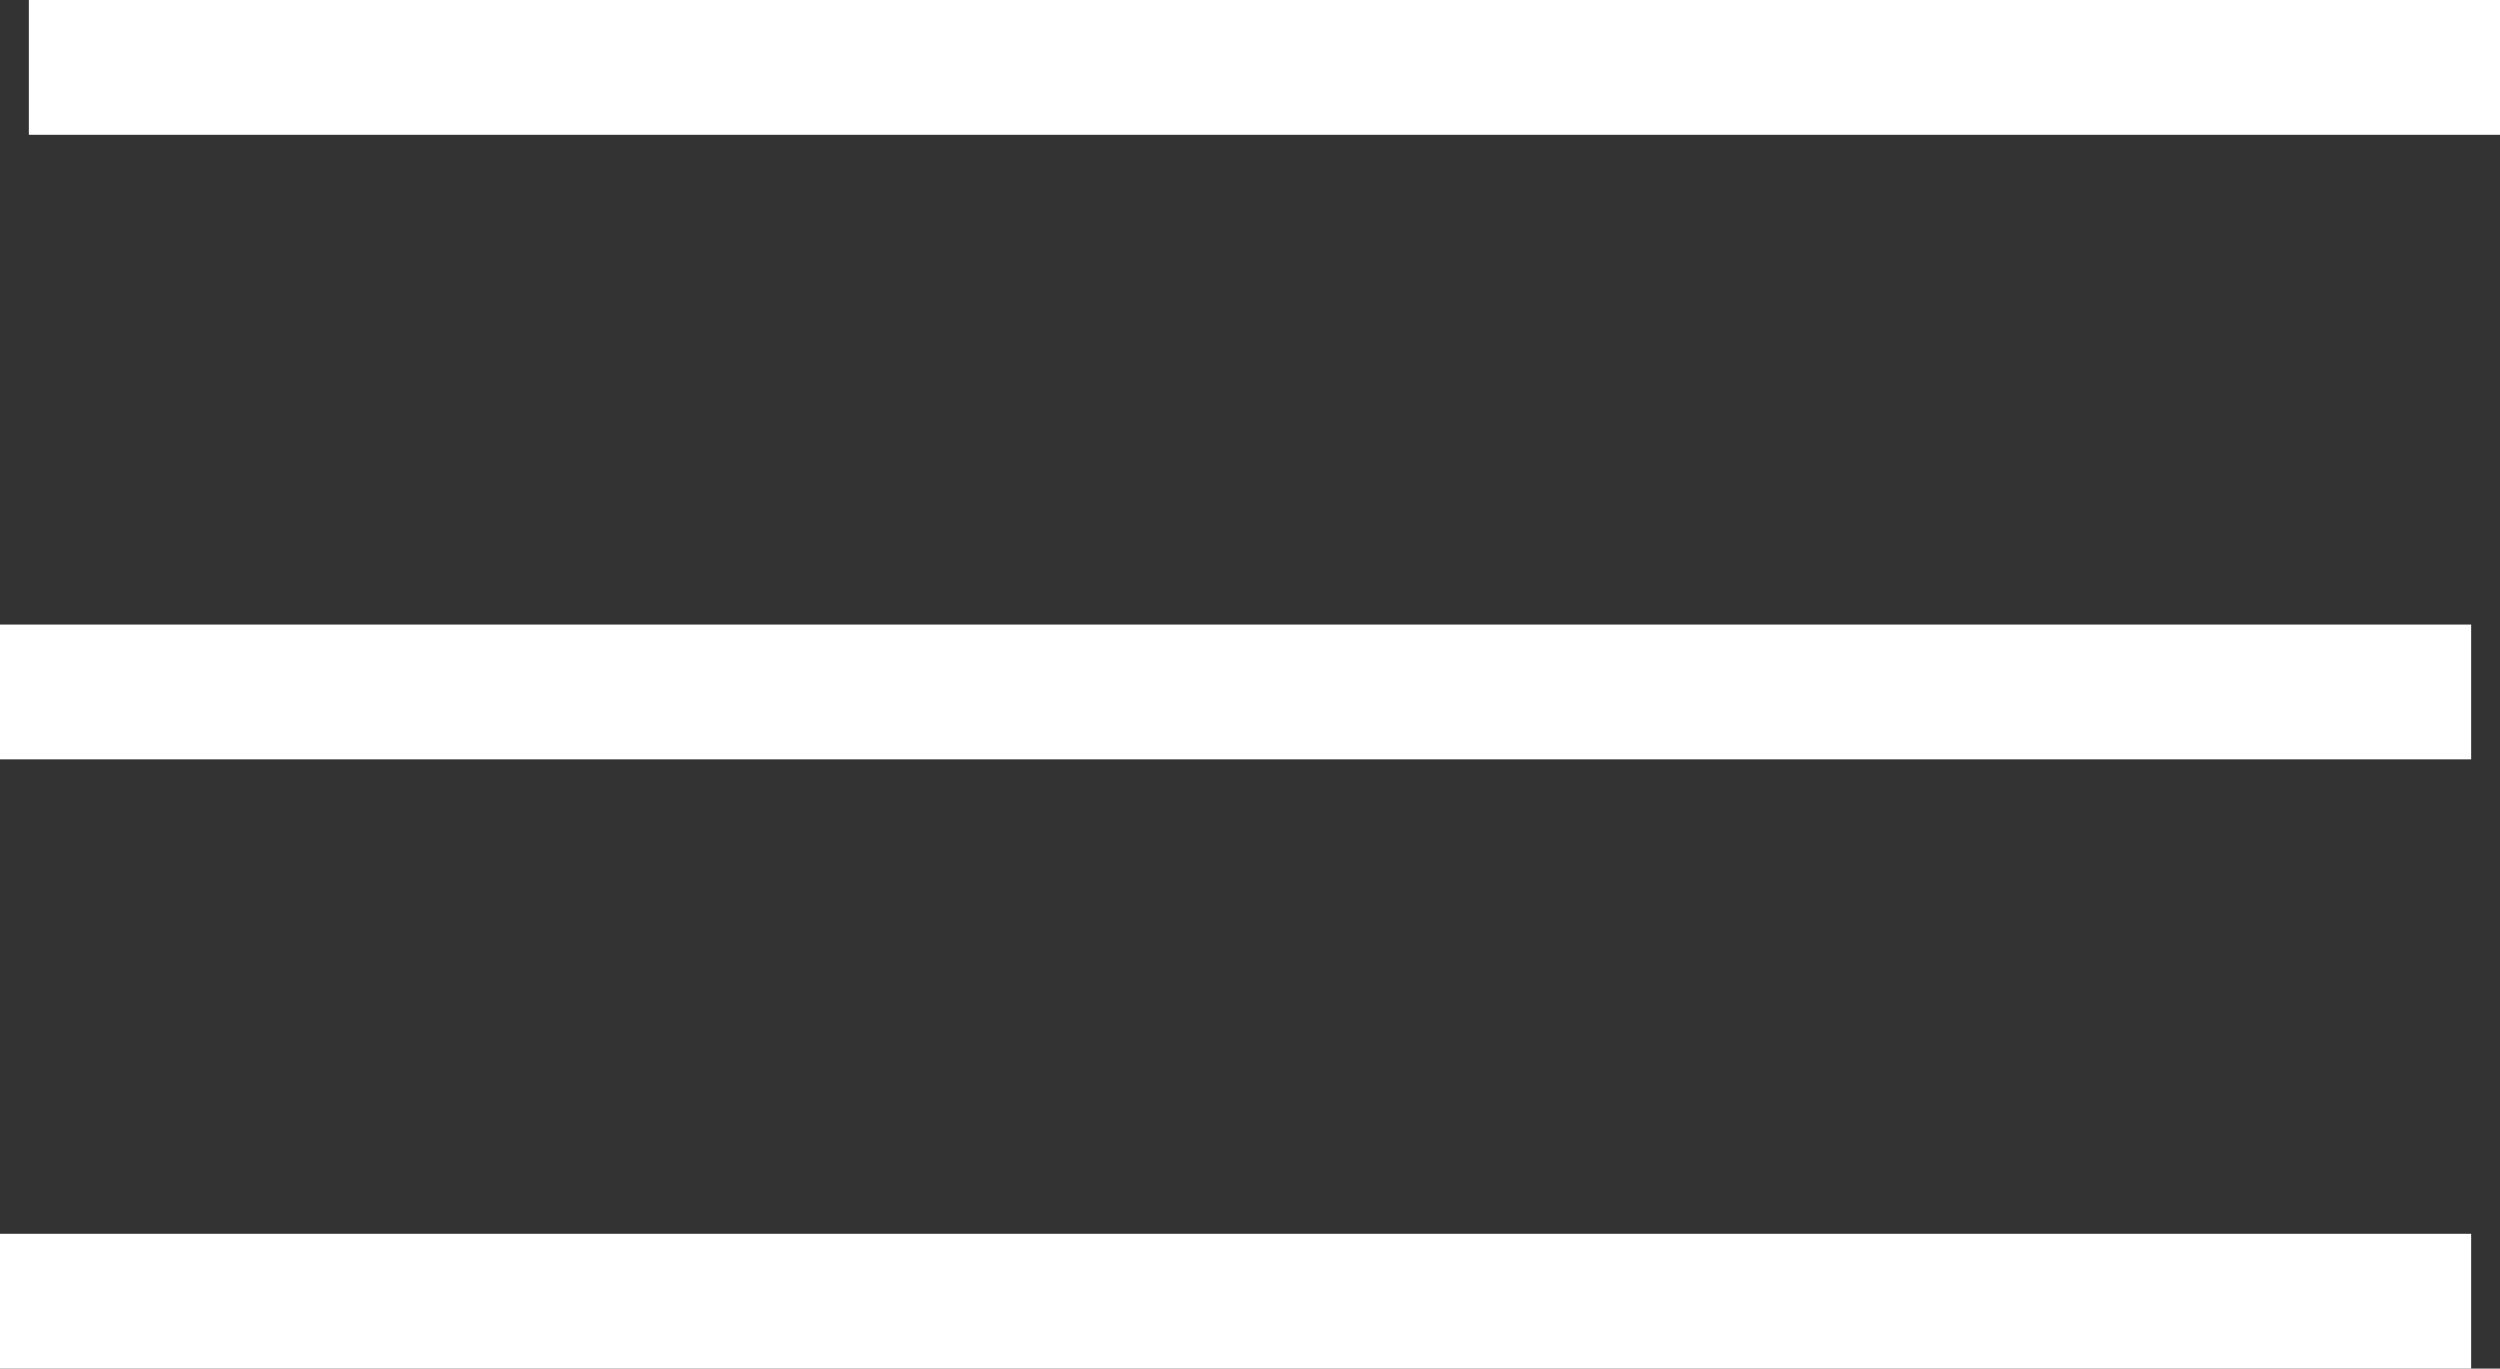 <?xml version="1.0" encoding="UTF-8"?>
<svg id="_レイヤー_2" data-name="レイヤー 2" xmlns="http://www.w3.org/2000/svg" viewBox="0 0 42.47 23.25">
  <rect x="0" y="0" width="42.47" height="23.25" fill="#333333" stroke="none"/>
  <defs>
    <style>
      .cls-1 {
        fill: none;
        stroke: #fff;
        stroke-miterlimit: 10;
        stroke-width: 2px;
      }
    </style>
  </defs>
  <g id="design">
    <g>
      <rect class="cls-1" x="1" y="21.96" width="39.98" height=".29"/>
      <rect class="cls-1" x="1" y="11.61" width="39.98" height=".29"/>
      <rect class="cls-1" x="1.49" y="1" width="39.98" height=".29"/>
    </g>
  </g>
</svg>